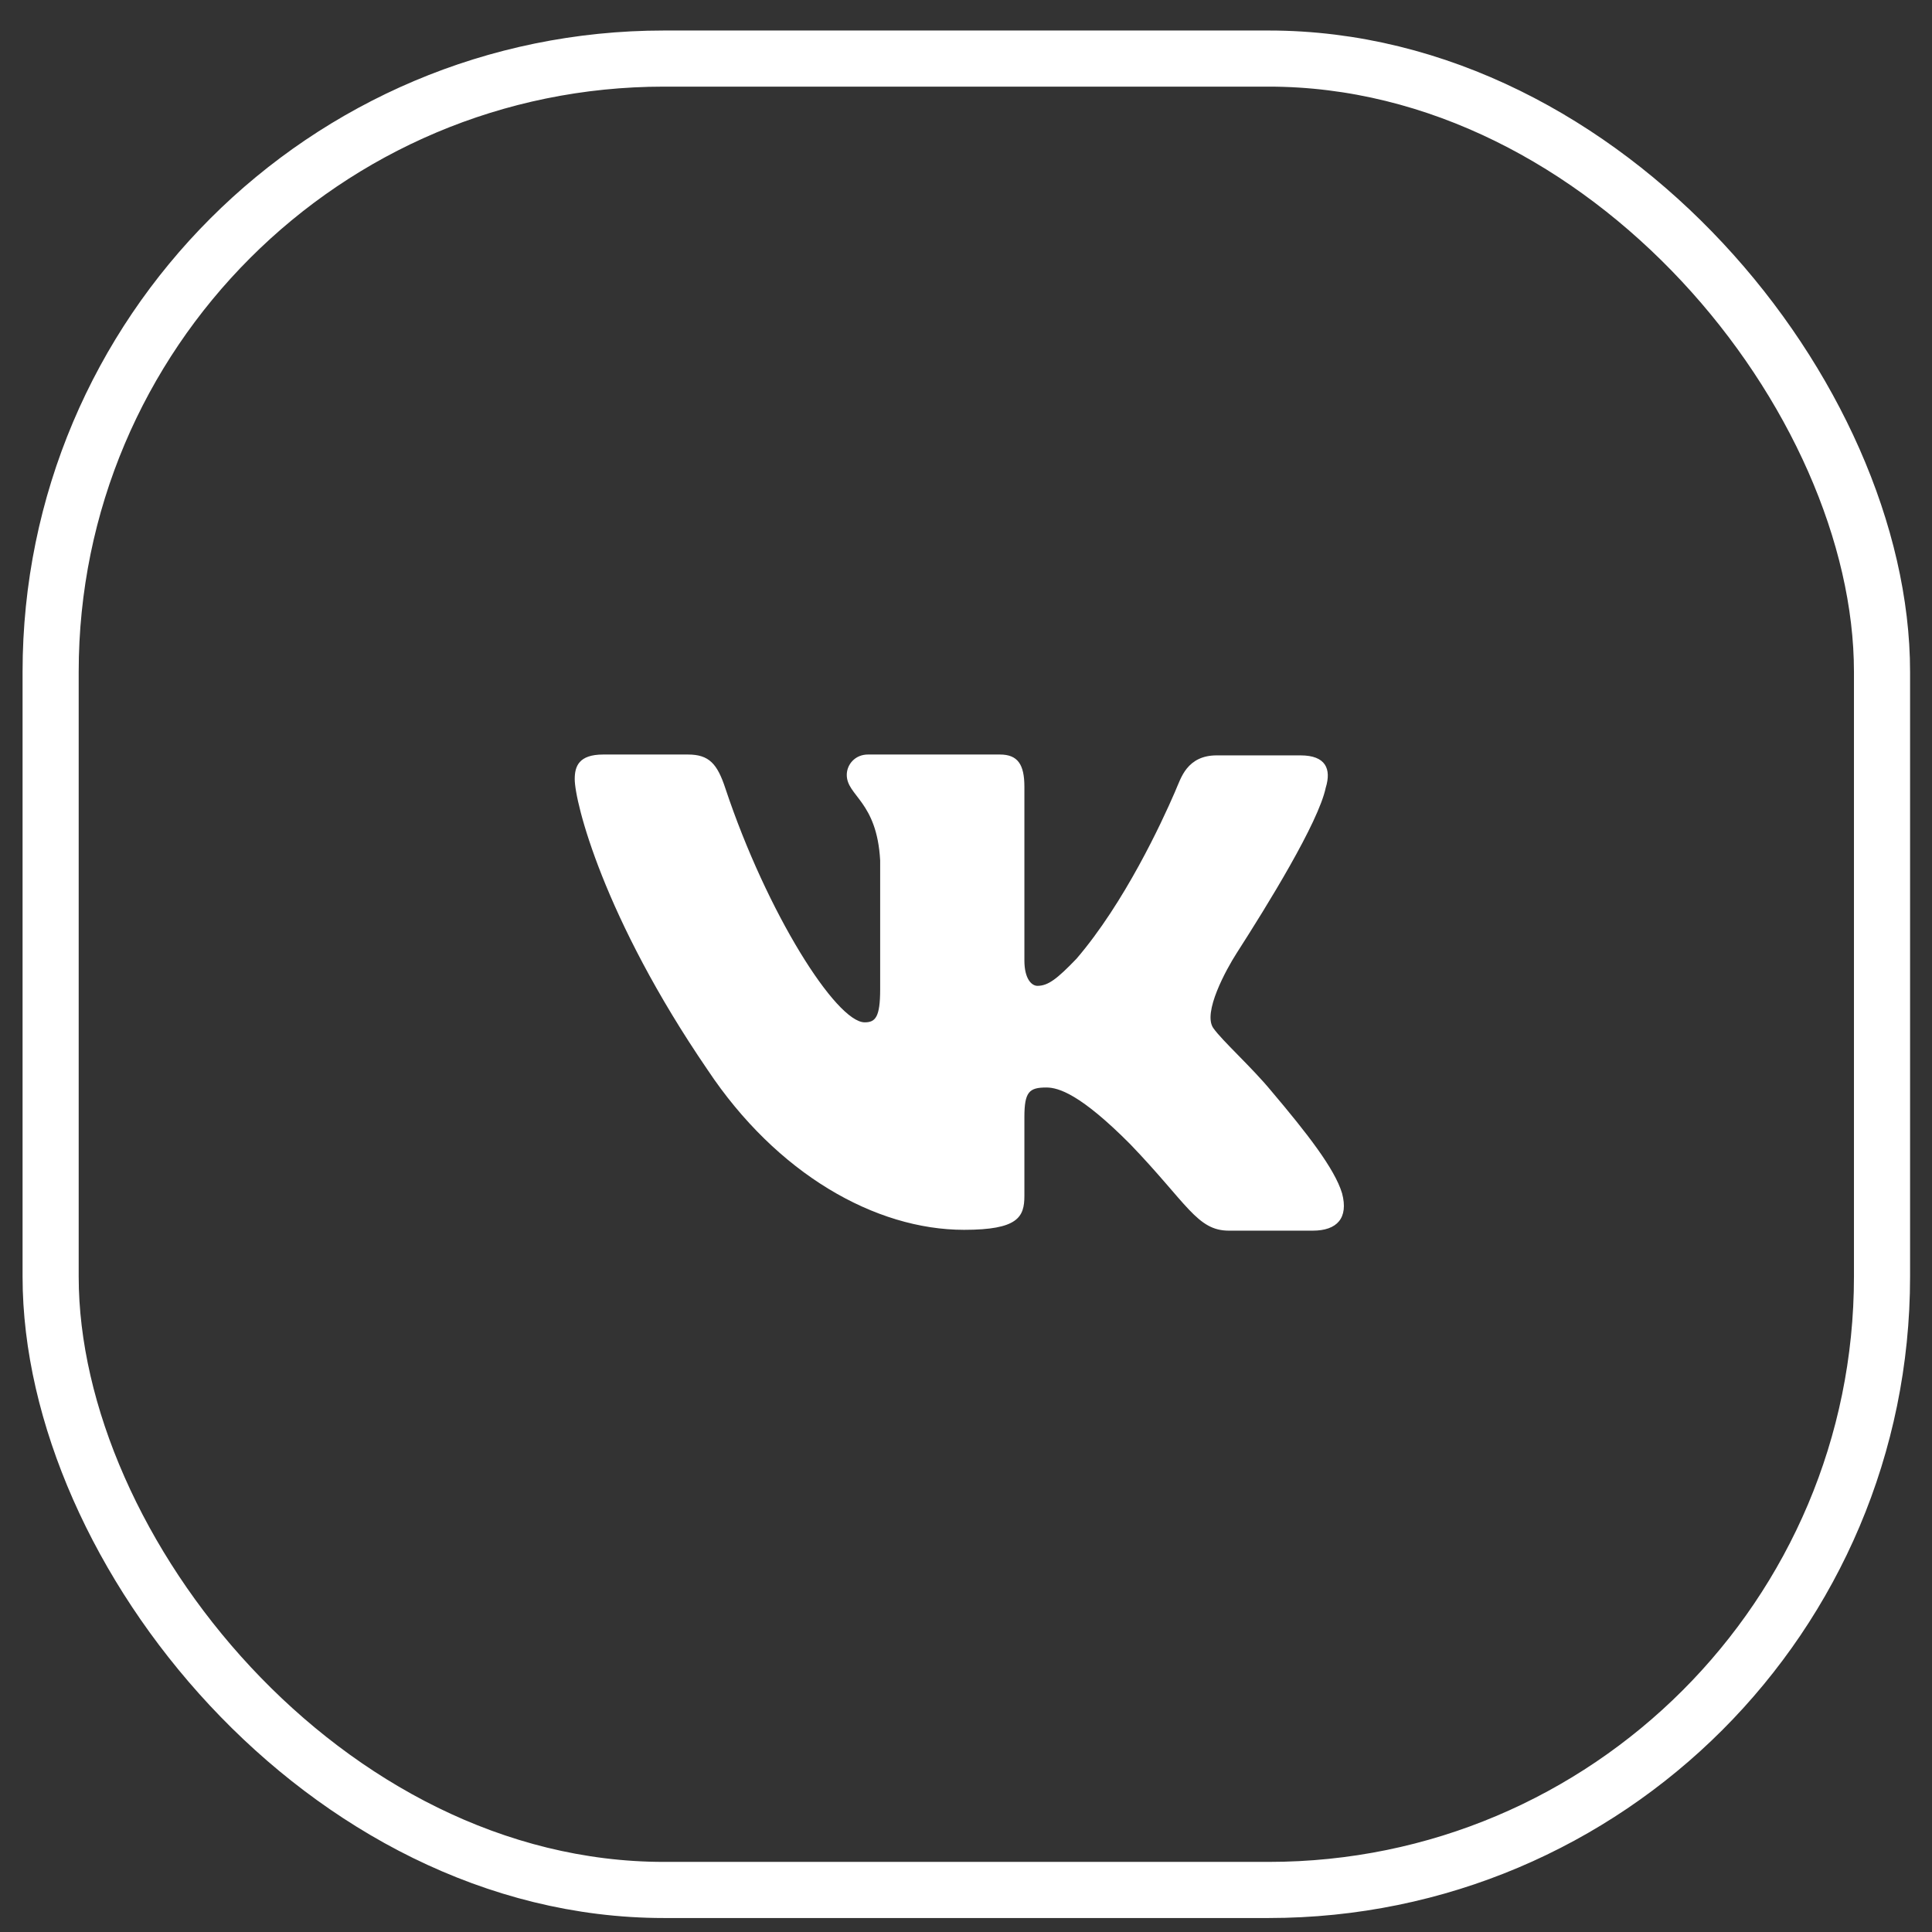 <?xml version="1.0" encoding="UTF-8"?> <svg xmlns="http://www.w3.org/2000/svg" width="63" height="63" viewBox="0 0 63 63" fill="none"><rect x="0" y="0" width="63" height="63" fill="#333333" stroke="none"/> <rect x="1.651" y="1.91" width="59.719" height="59.719" rx="20" stroke="white" stroke-width="1.83"></rect> <path fill-rule="evenodd" clip-rule="evenodd" d="M43.232 25.682C43.418 25.074 43.232 24.632 42.409 24.632H39.673C39.2 24.632 38.901 24.813 38.7 25.061C38.518 25.286 38.425 25.566 38.31 25.831C37.882 26.82 36.67 29.436 35.104 31.262C34.467 31.925 34.175 32.147 33.829 32.147C33.643 32.147 33.404 31.925 33.404 31.318V25.653C33.404 24.935 33.192 24.604 32.607 24.604H28.303C27.878 24.604 27.612 24.935 27.612 25.267C27.612 25.957 28.595 26.123 28.701 28.057V32.259C28.701 33.171 28.545 33.337 28.197 33.337C27.267 33.337 25.009 29.773 23.655 25.712C23.391 24.908 23.124 24.604 22.433 24.604H19.67C18.873 24.604 18.741 24.99 18.741 25.405C18.741 26.151 19.67 29.908 23.07 34.881C25.328 38.277 28.543 40.103 31.438 40.103C33.192 40.103 33.404 39.688 33.404 38.998V36.428C33.404 35.6 33.563 35.462 34.121 35.462C34.519 35.462 35.237 35.682 36.857 37.312C38.716 39.246 39.035 40.13 40.071 40.13H42.807C43.604 40.13 43.976 39.716 43.764 38.915C43.525 38.114 42.621 36.953 41.452 35.572C40.815 34.799 39.859 33.942 39.567 33.528C39.206 33.028 39.989 31.606 40.321 31.088C41.323 29.527 42.994 26.826 43.232 25.68" fill="white"></path> </svg> 